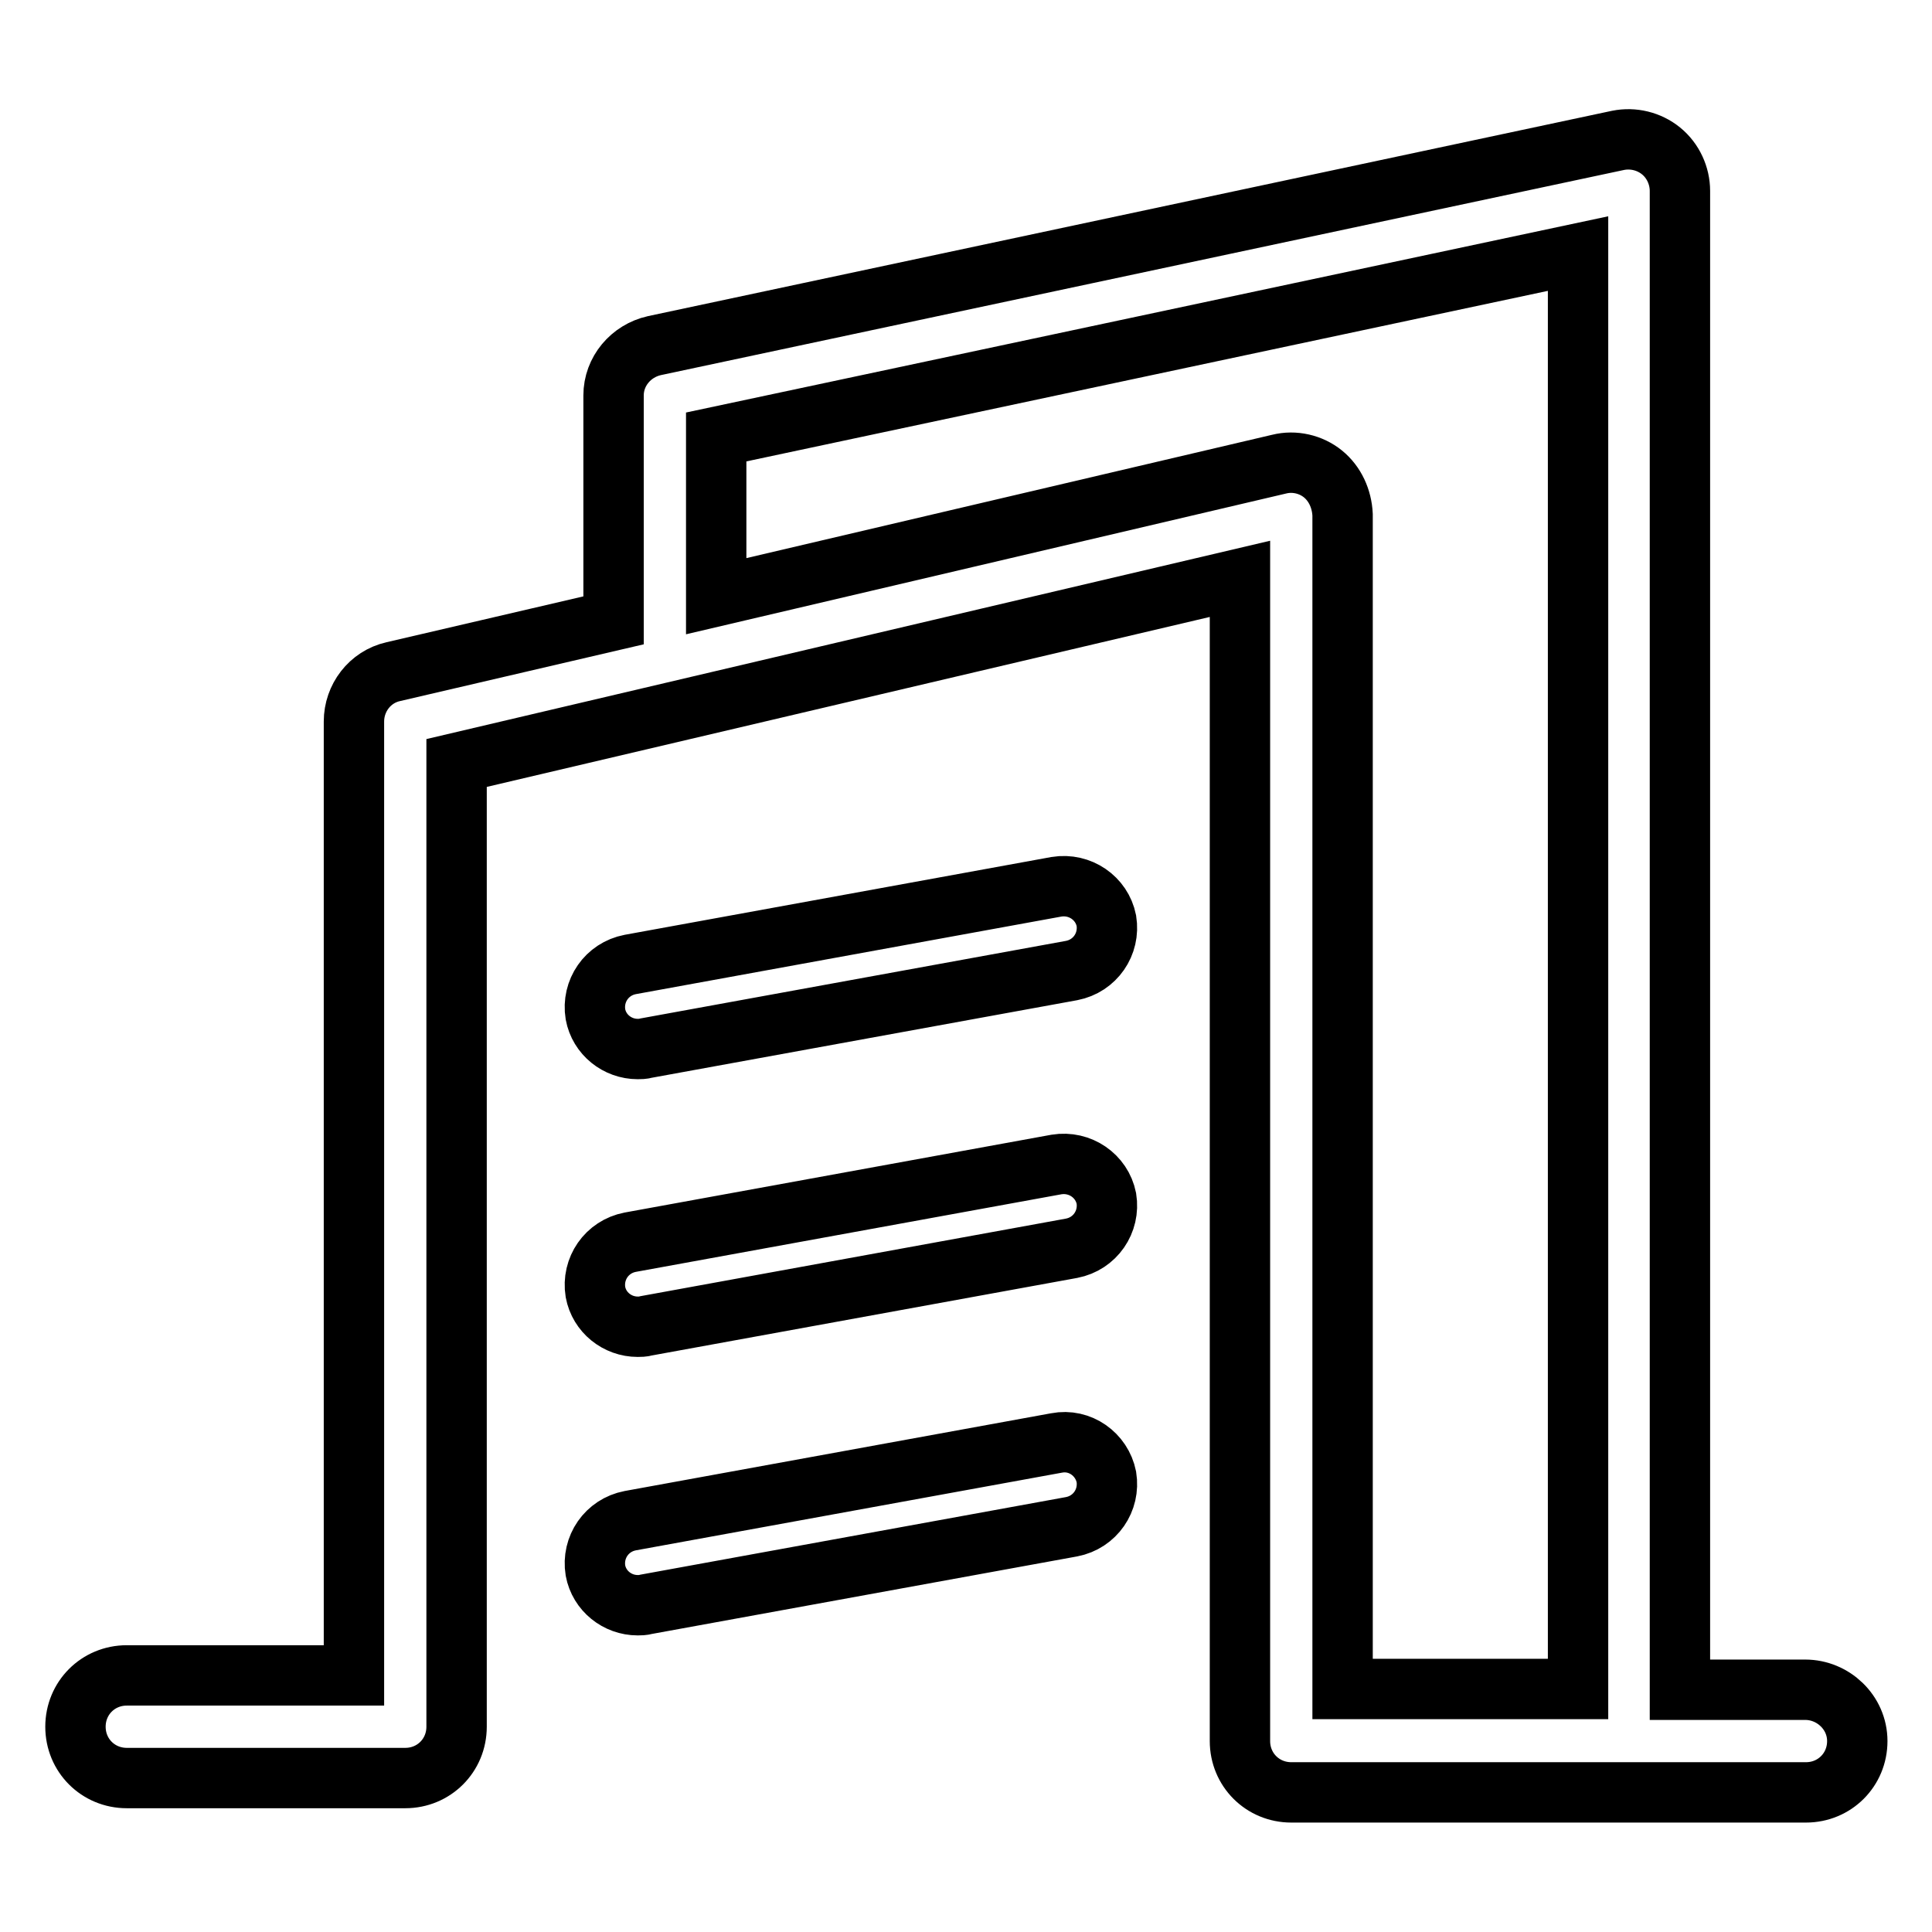 <?xml version="1.0" encoding="utf-8"?>
<!-- Svg Vector Icons : http://www.onlinewebfonts.com/icon -->
<!DOCTYPE svg PUBLIC "-//W3C//DTD SVG 1.1//EN" "http://www.w3.org/Graphics/SVG/1.1/DTD/svg11.dtd">
<svg version="1.1" xmlns="http://www.w3.org/2000/svg" xmlns:xlink="http://www.w3.org/1999/xlink" x="0px" y="0px" viewBox="0 0 256 256" enable-background="new 0 0 256 256" xml:space="preserve">
<g> <path stroke-width="8" fill-opacity="0" stroke="#000000"  d="M239.2,223.9h-16.6V25.3c0-2-0.9-4-2.5-5.3c-1.6-1.3-3.7-1.8-5.7-1.4L86.7,45.8c-3.1,0.7-5.4,3.4-5.4,6.6 v29.8l-29.2,6.8c-3.1,0.7-5.2,3.5-5.2,6.6v126.4H16.8c-3.8,0-6.8,3-6.8,6.8c0,3.8,3,6.8,6.8,6.8h36.9c3.8,0,6.8-3,6.8-6.8V101.1 l103.8-24.4v154c0,3.8,3,6.8,6.8,6.8h68.2c3.8,0,6.8-3,6.8-6.8S242.9,223.9,239.2,223.9z M175.3,62.8c-1.6-1.3-3.8-1.8-5.8-1.3 L94.9,79V57.9l114.2-24.3v190.2h-31.2V68.2C177.8,66.1,176.9,64.1,175.3,62.8L175.3,62.8z"/> <path stroke-width="8" fill-opacity="0" stroke="#000000"  d="M140,117.5l-56.5,10.3c-3.1,0.6-5.1,3.5-4.6,6.6c0.5,2.7,2.9,4.6,5.6,4.6c0.3,0,0.7,0,1-0.1l56.5-10.3 c3.1-0.6,5.1-3.5,4.6-6.6C146,119,143.1,117,140,117.5z M140,154.3l-56.5,10.3c-3.1,0.6-5.1,3.5-4.6,6.6c0.5,2.7,2.9,4.6,5.6,4.6 c0.3,0,0.7,0,1-0.1l56.5-10.3c3.1-0.6,5.1-3.5,4.6-6.6C146,155.8,143.1,153.8,140,154.3L140,154.3z M140,191.2l-56.5,10.3 c-3.1,0.6-5.1,3.5-4.6,6.6c0.5,2.7,2.9,4.6,5.6,4.6c0.3,0,0.7,0,1-0.1l56.5-10.3c3.1-0.6,5.1-3.5,4.6-6.6 C146,192.7,143.1,190.6,140,191.2L140,191.2z"/></g>
</svg>